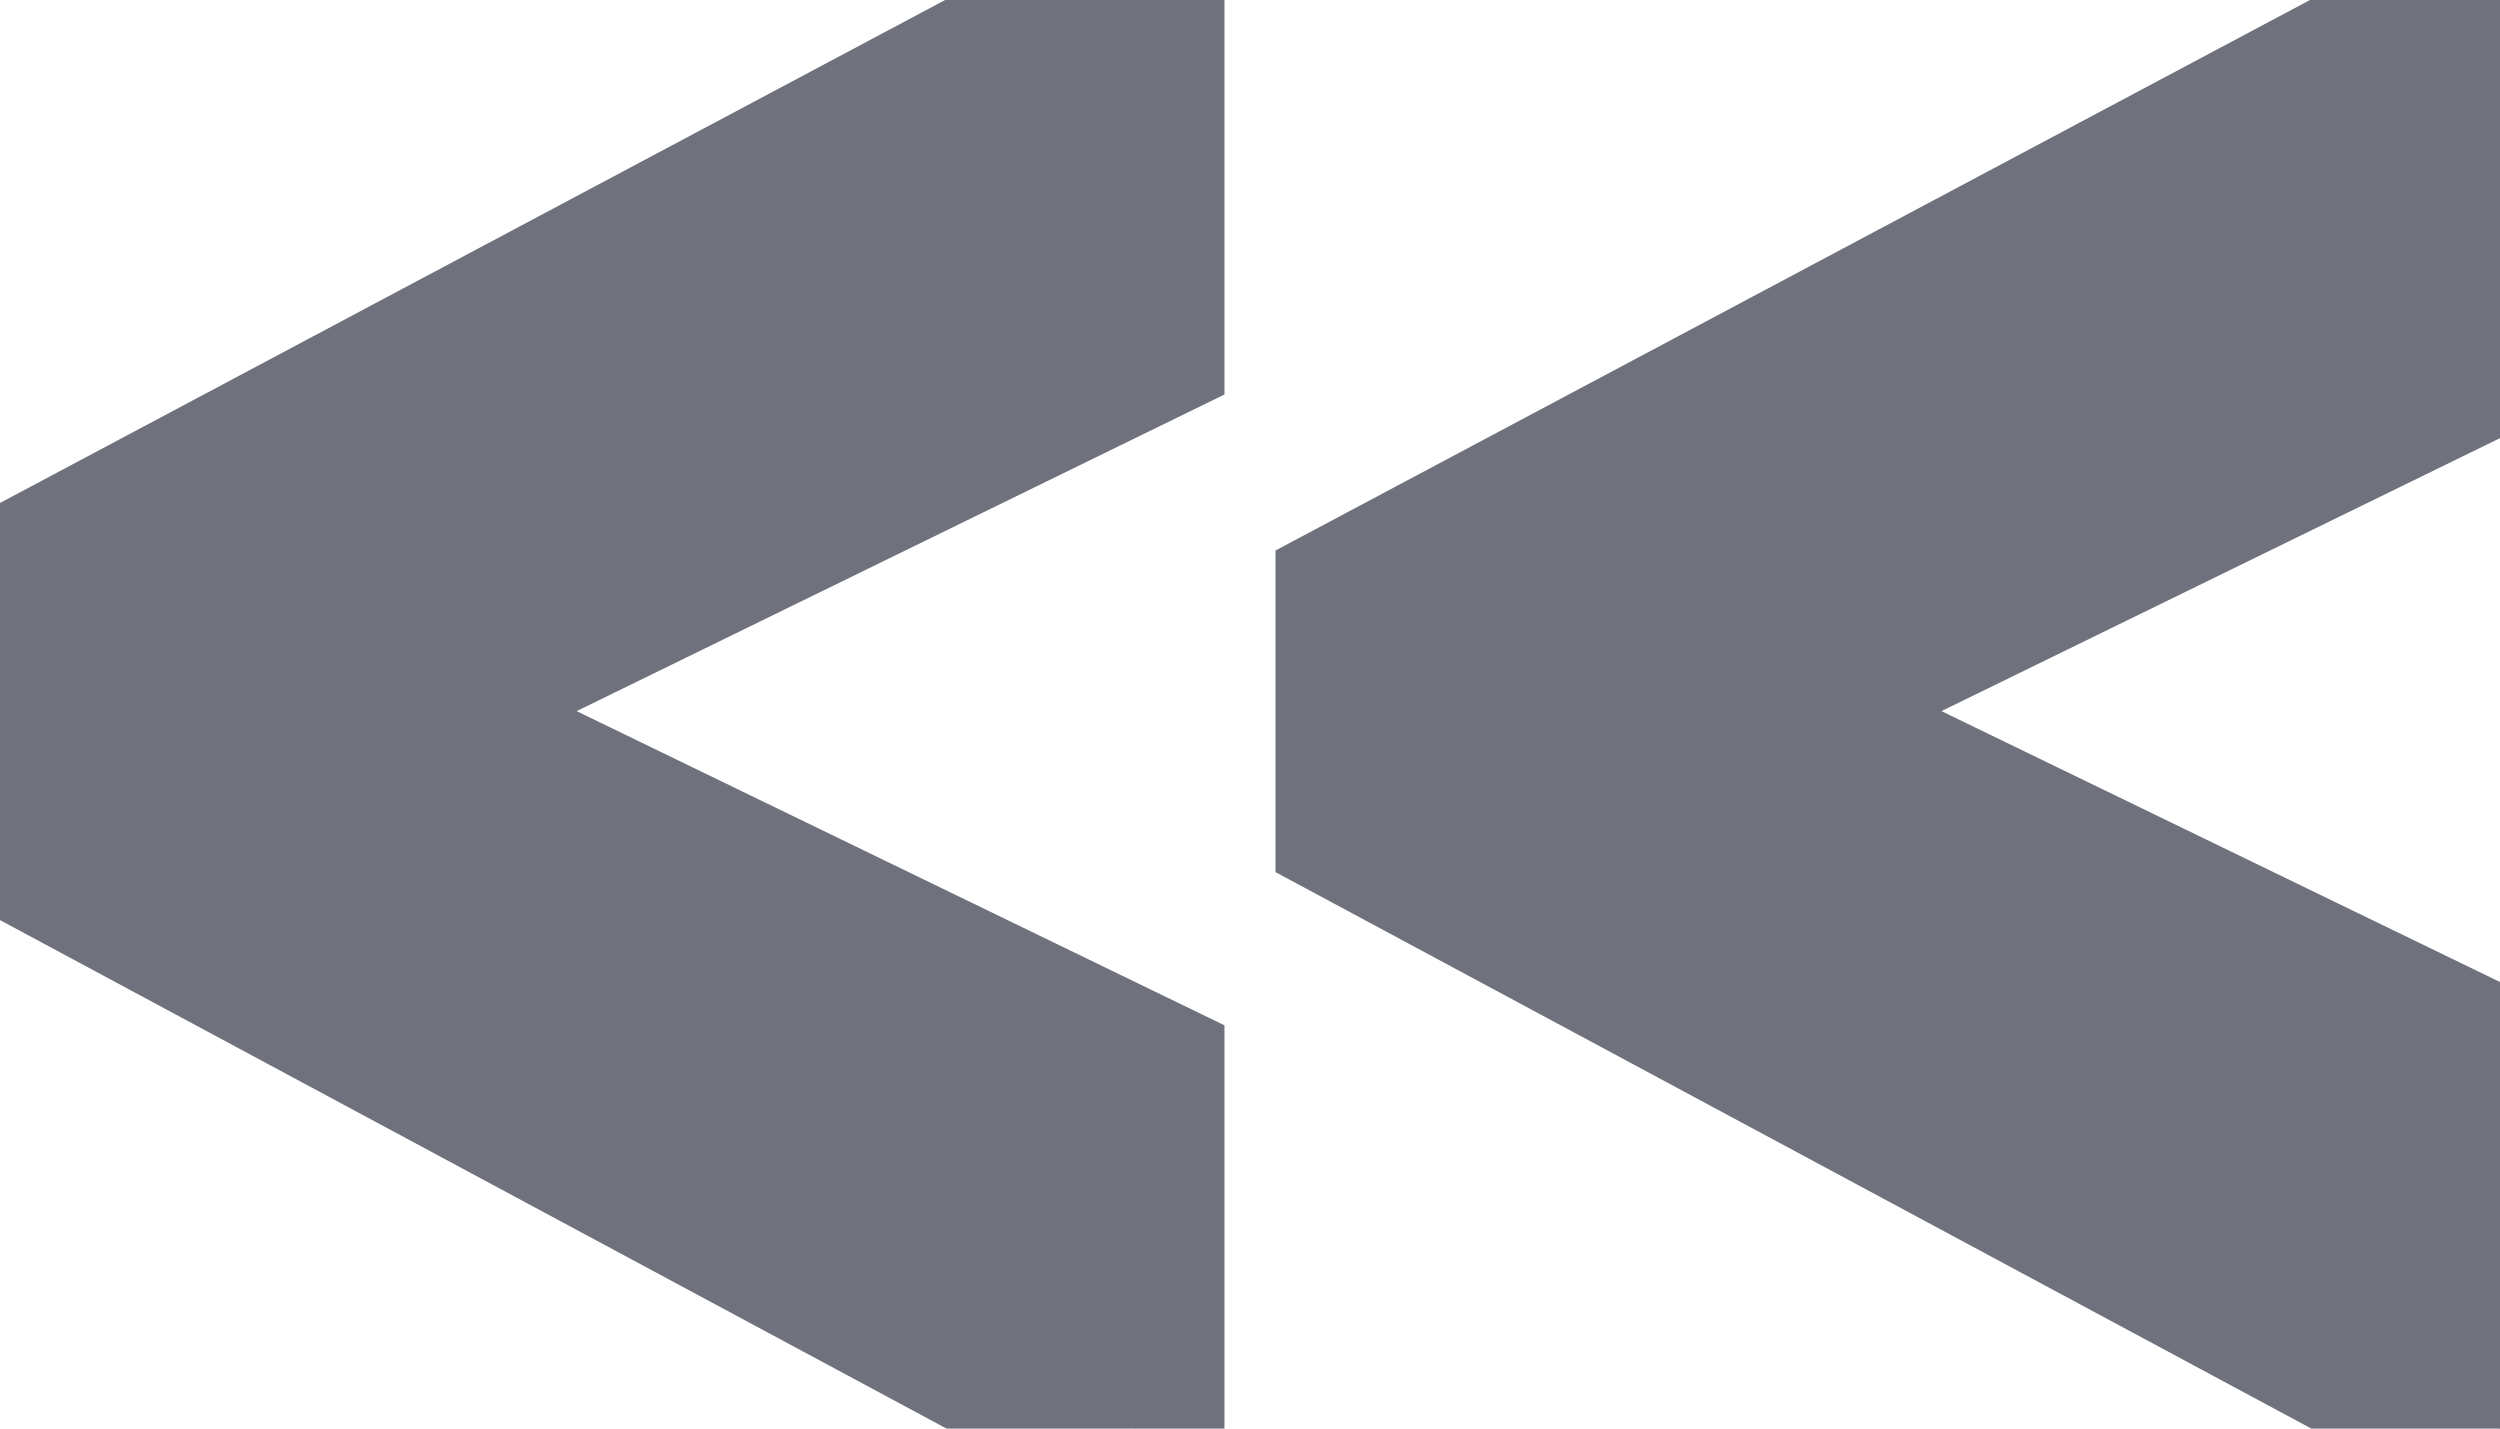 <svg width="14" height="8" viewBox="0 0 14 8" fill="none" xmlns="http://www.w3.org/2000/svg">
<path d="M14 6.055L14 8L7.643 4.585L7.643 3.383L14 0L14 1.897L9.73 3.984L14 6.055Z" fill="#6F717D"/>
<path d="M6.357 6.055L6.357 8L-6.55124e-07 4.585L-5.50078e-07 3.383L6.357 -6.68162e-07L6.357 1.897L2.087 3.984L6.357 6.055Z" fill="#6F717D"/>
<path d="M14 6.055L14 8L7.643 4.585L7.643 3.383L14 0L14 1.897L9.73 3.984L14 6.055Z" stroke="#6F717D"/>
<path d="M6.357 6.055L6.357 8L-6.55124e-07 4.585L-5.50078e-07 3.383L6.357 -6.68162e-07L6.357 1.897L2.087 3.984L6.357 6.055Z" stroke="#6F717D"/>
</svg>
